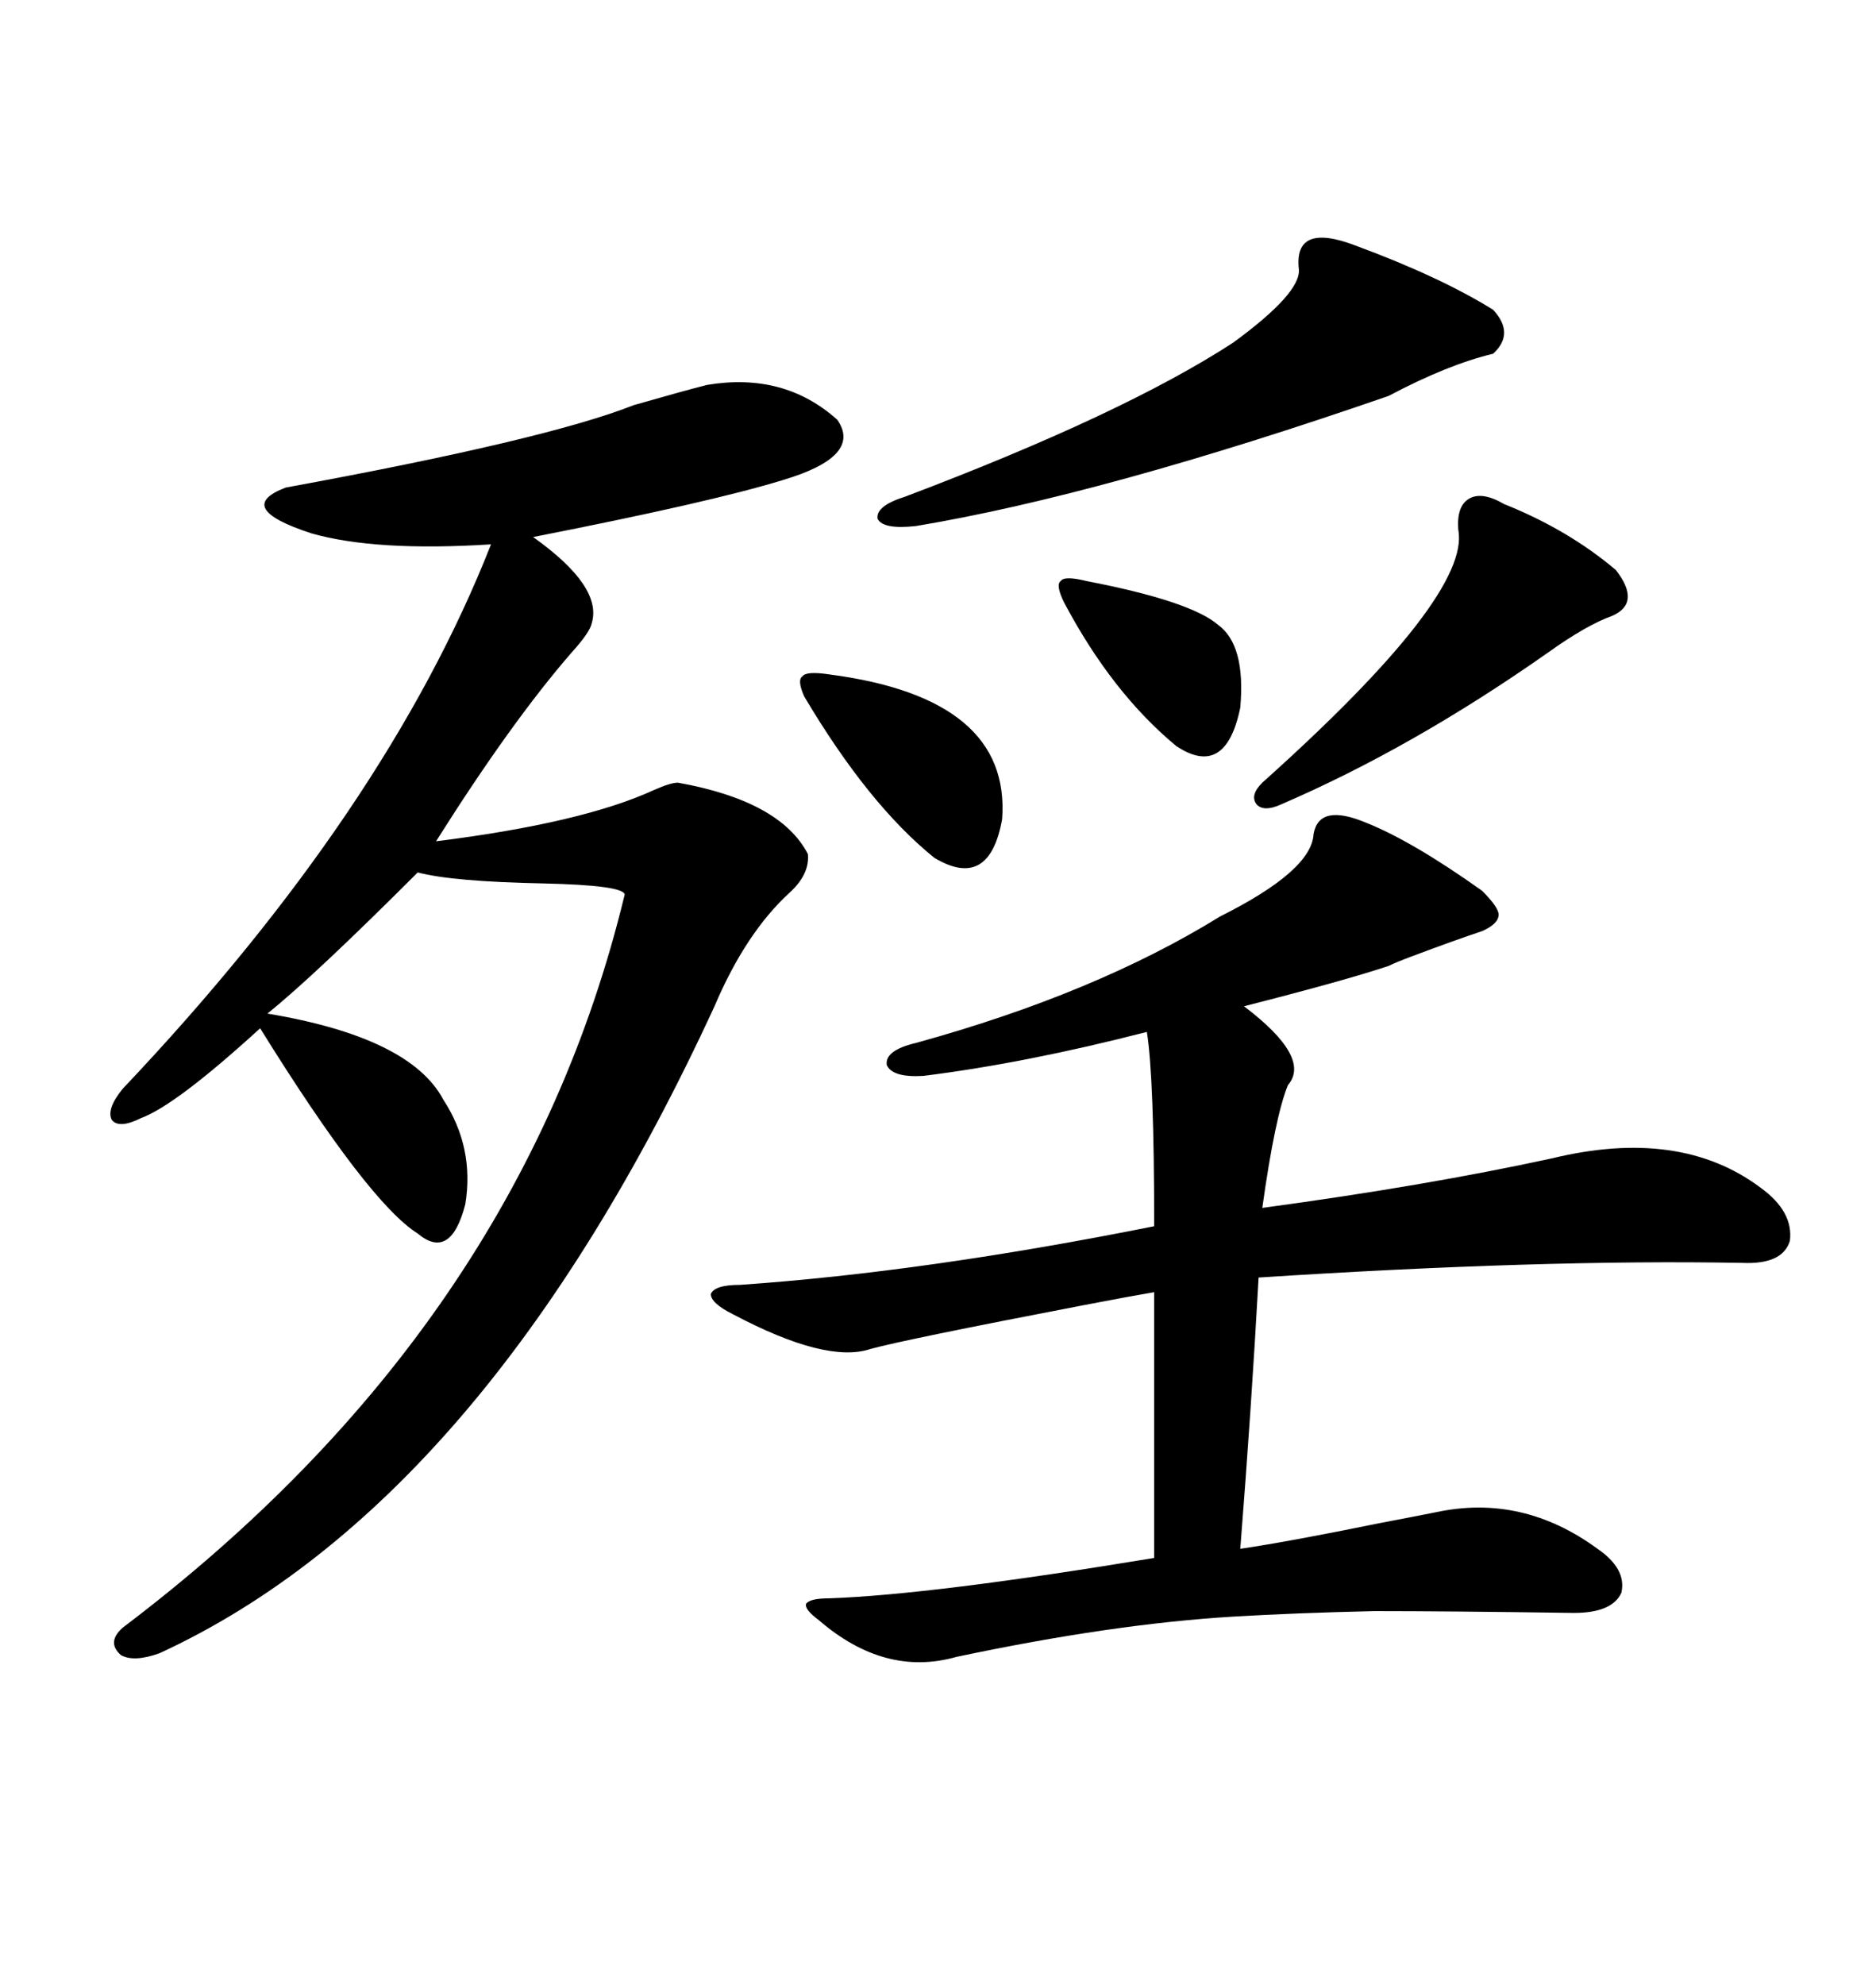 <svg xmlns="http://www.w3.org/2000/svg" xmlns:xlink="http://www.w3.org/1999/xlink" width="300" height="317.285"><path d="M218.55 131.54L218.55 131.54Q225.88 134.47 237.01 142.38L237.01 142.38Q239.65 145.02 239.65 146.19L239.65 146.19Q239.65 147.66 237.01 148.83L237.01 148.83Q232.62 150.29 225.59 152.93L225.59 152.93Q223.24 153.81 222.07 154.39L222.07 154.39Q215.04 156.74 198.93 160.84L198.93 160.84Q209.77 169.04 205.96 173.44L205.96 173.44Q203.91 178.42 201.86 193.07L201.86 193.07Q227.93 189.55 248.14 185.16L248.14 185.16Q268.65 180.18 281.54 189.84L281.54 189.84Q286.82 193.65 286.23 198.34L286.23 198.34Q285.06 202.15 278.61 201.86L278.61 201.86Q246.68 201.27 201.27 204.20L201.27 204.20Q200.10 225.29 198.34 247.56L198.34 247.56Q206.25 246.39 220.61 243.46L220.61 243.46Q226.76 242.29 229.69 241.70L229.69 241.70Q243.46 238.77 255.47 247.56L255.47 247.56Q260.16 250.78 259.28 254.59L259.28 254.59Q257.81 257.81 251.66 257.81L251.66 257.81Q231.74 257.52 219.73 257.52L219.73 257.52Q207.13 257.81 197.17 258.40L197.17 258.40Q177.83 259.57 152.93 264.84L152.93 264.84Q141.50 268.07 130.96 258.98L130.96 258.98Q128.61 257.23 128.91 256.35L128.91 256.35Q129.49 255.47 132.71 255.47L132.71 255.47Q149.12 254.88 184.57 249.02L184.57 249.02L184.57 206.54Q181.05 207.13 173.44 208.59L173.44 208.59Q144.43 214.16 139.16 215.63L139.16 215.63Q132.13 217.97 117.19 210.06L117.19 210.06Q113.67 208.30 113.67 206.84L113.67 206.84Q114.26 205.37 118.36 205.37L118.36 205.37Q147.95 203.32 184.57 196.00L184.57 196.00Q184.57 172.27 183.40 164.94L183.40 164.94Q164.06 169.92 147.66 171.97L147.66 171.97Q142.68 172.27 141.80 170.21L141.80 170.21Q141.50 167.87 146.48 166.70L146.48 166.70Q175.20 158.79 195.12 146.48L195.12 146.48Q209.77 139.16 210.06 133.30L210.06 133.30Q210.94 128.32 218.55 131.54ZM113.09 61.52L113.09 61.52Q125.39 59.47 133.89 67.09L133.89 67.09Q137.99 72.95 125.10 76.76L125.10 76.76Q113.67 80.27 85.25 85.84L85.25 85.84Q96.39 93.75 94.63 99.61L94.63 99.61Q94.34 101.07 91.41 104.30L91.41 104.30Q81.74 115.43 69.73 134.47L69.73 134.47Q93.16 131.54 104.59 126.27L104.59 126.27Q107.23 125.10 108.40 125.10L108.40 125.10Q124.80 128.03 129.20 136.52L129.20 136.52Q129.49 139.75 126.27 142.68L126.27 142.68Q119.24 149.12 114.26 160.84L114.26 160.84Q77.64 240.23 25.49 264.26L25.49 264.26Q21.39 265.72 19.34 264.55L19.34 264.55Q16.99 262.50 19.63 260.16L19.63 260.16Q83.20 212.11 99.90 142.97L99.90 142.97Q99.61 141.50 87.01 141.21L87.01 141.21Q72.36 140.92 66.80 139.45L66.80 139.45Q50.39 155.86 42.77 162.01L42.77 162.01Q65.63 165.82 70.90 175.78L70.90 175.78Q75.88 183.40 74.41 192.48L74.41 192.48Q72.07 201.56 66.80 197.17L66.80 197.17Q58.89 192.19 41.60 164.36L41.60 164.36Q28.13 176.66 22.56 178.71L22.56 178.71Q19.04 180.47 17.87 179.00L17.87 179.00Q16.99 177.25 19.63 174.02L19.63 174.02Q61.82 129.49 78.52 87.01L78.52 87.01Q60.06 88.18 49.80 85.25L49.80 85.25Q37.21 81.15 45.70 77.93L45.70 77.93Q87.30 70.31 101.37 64.75L101.37 64.75Q109.57 62.40 113.09 61.52ZM216.80 39.26L216.80 39.26Q230.27 44.24 238.77 49.51L238.77 49.51Q242.29 53.32 238.77 56.54L238.77 56.54Q231.45 58.30 222.07 63.28L222.07 63.28Q176.37 79.10 146.48 84.08L146.48 84.08Q141.21 84.67 140.33 82.91L140.33 82.91Q140.04 80.86 144.73 79.39L144.73 79.39Q179.59 66.21 197.17 54.79L197.17 54.79Q208.01 46.88 207.71 43.07L207.71 43.07Q206.84 35.45 216.80 39.26ZM240.53 80.57L240.53 80.57Q250.78 84.67 258.40 91.11L258.40 91.11Q262.50 96.39 257.81 98.44L257.81 98.44Q253.71 99.90 247.56 104.30L247.56 104.30Q225.88 119.53 204.79 128.61L204.79 128.61Q202.15 129.79 200.98 128.61L200.98 128.61Q199.80 127.15 201.86 125.10L201.86 125.10Q235.25 95.21 233.20 84.67L233.20 84.67Q232.91 80.86 234.96 79.69L234.96 79.69Q237.01 78.52 240.53 80.57ZM132.71 107.81L132.71 107.81Q161.72 111.62 160.25 130.96L160.25 130.96Q158.20 142.38 149.41 137.11L149.41 137.11Q138.87 128.61 128.61 111.33L128.61 111.33Q127.44 108.69 128.32 108.11L128.32 108.11Q128.91 107.23 132.71 107.81ZM173.73 92.87L173.73 92.87Q190.43 96.09 194.82 99.90L194.82 99.90Q199.22 103.13 198.34 113.09L198.34 113.09Q196.00 124.51 188.09 119.24L188.09 119.24Q177.83 110.74 170.21 96.39L170.21 96.39Q168.75 93.46 169.63 92.87L169.63 92.87Q170.21 91.99 173.73 92.87Z"/></svg>